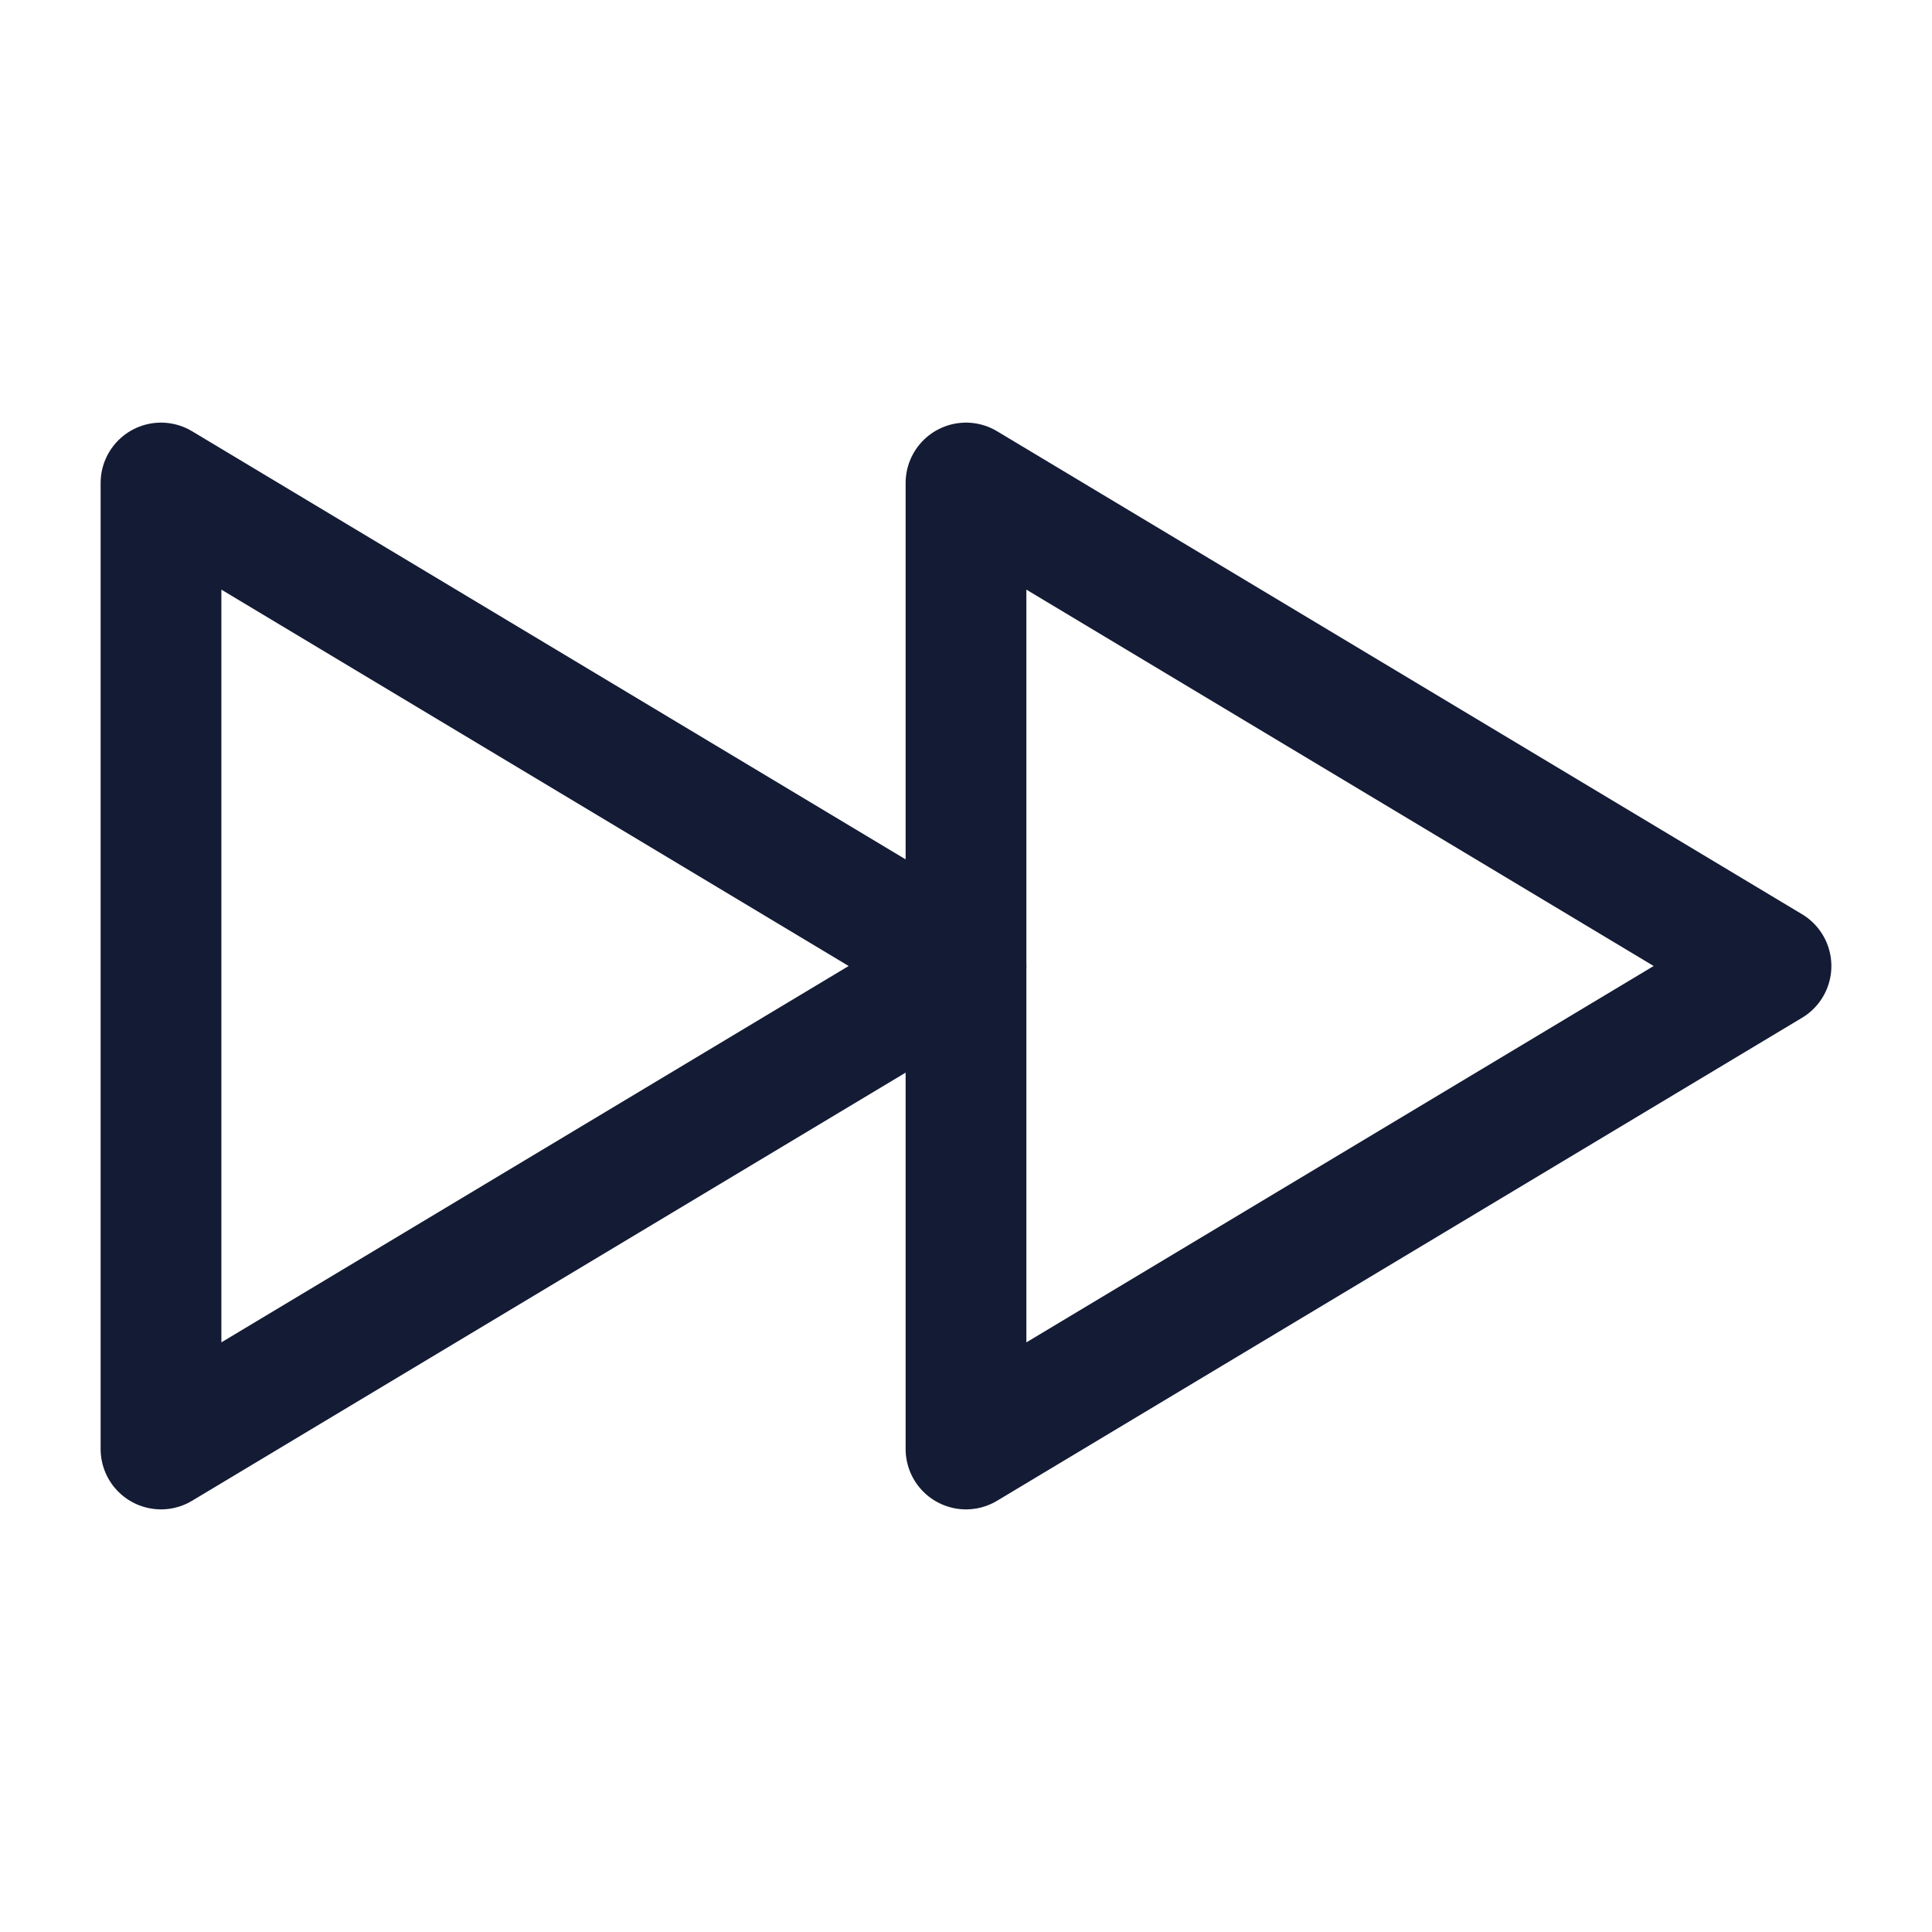 <svg width="24" height="24" viewBox="0 0 24 24" fill="none" xmlns="http://www.w3.org/2000/svg">
<path d="M12 18V6L22 12L12 18Z" stroke="#141B34" stroke-width="1.5" stroke-linejoin="round"/>
<path d="M2 18V6L12 12L2 18Z" stroke="#141B34" stroke-width="1.5" stroke-linejoin="round"/>
</svg>
